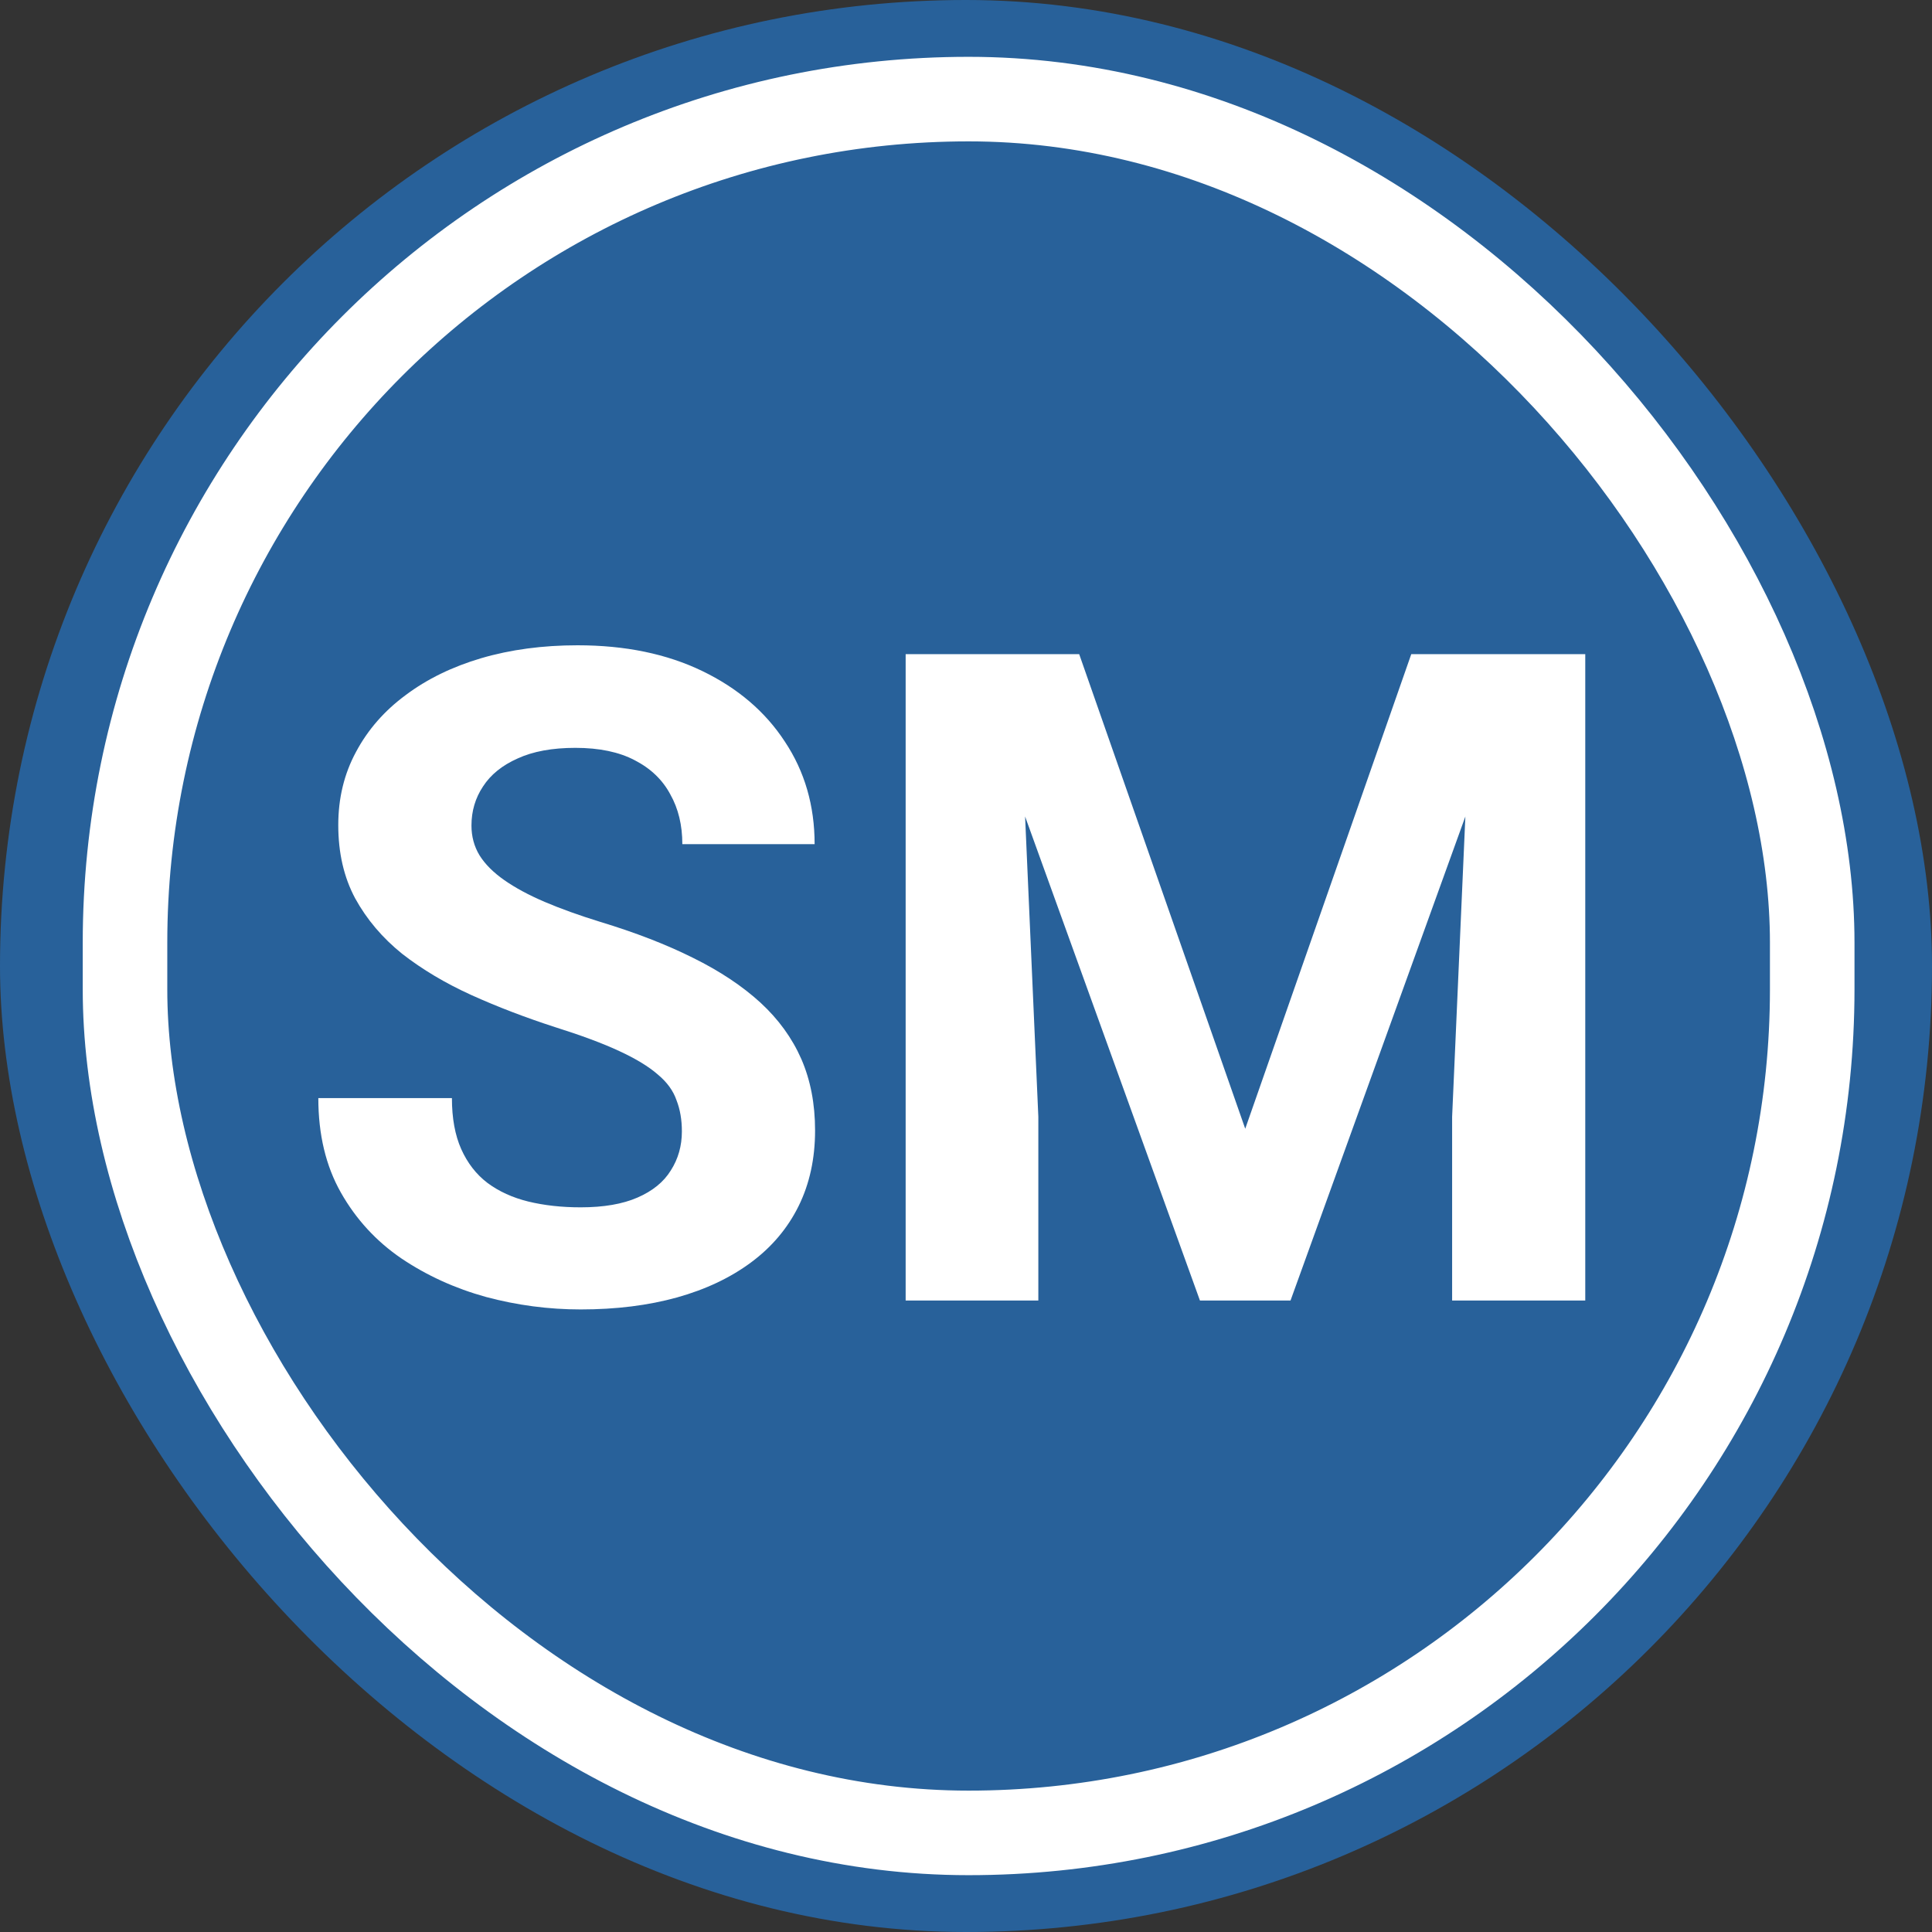 <svg width="34" height="34" viewBox="0 0 34 34" fill="none" xmlns="http://www.w3.org/2000/svg">
<rect x="0" y="0" width="34" height="34" fill="#333333" stroke="none"/>
<rect width="34" height="34" rx="17" fill="#28619A"/>
<rect x="2.2" y="1.744" width="29.692" height="30.512" rx="14.846" stroke="white" stroke-width="1.488"/>
<path d="M12 19.911C12 19.708 11.969 19.525 11.906 19.364C11.849 19.197 11.74 19.046 11.578 18.911C11.417 18.77 11.19 18.632 10.898 18.497C10.607 18.361 10.229 18.221 9.766 18.075C9.25 17.908 8.76 17.721 8.297 17.512C7.839 17.304 7.432 17.062 7.078 16.786C6.729 16.505 6.453 16.179 6.25 15.809C6.052 15.439 5.953 15.01 5.953 14.52C5.953 14.046 6.057 13.617 6.266 13.231C6.474 12.841 6.766 12.507 7.141 12.231C7.516 11.95 7.958 11.734 8.469 11.583C8.984 11.432 9.549 11.356 10.164 11.356C11.003 11.356 11.734 11.507 12.359 11.809C12.984 12.111 13.469 12.525 13.812 13.051C14.162 13.577 14.336 14.179 14.336 14.856H12.008C12.008 14.523 11.938 14.231 11.797 13.981C11.662 13.726 11.453 13.525 11.172 13.38C10.896 13.234 10.547 13.161 10.125 13.161C9.719 13.161 9.38 13.223 9.109 13.348C8.839 13.468 8.635 13.632 8.5 13.841C8.365 14.044 8.297 14.273 8.297 14.528C8.297 14.721 8.344 14.895 8.438 15.051C8.536 15.208 8.682 15.354 8.875 15.489C9.068 15.624 9.305 15.752 9.586 15.872C9.867 15.992 10.193 16.109 10.562 16.223C11.182 16.411 11.727 16.622 12.195 16.856C12.669 17.09 13.065 17.354 13.383 17.645C13.7 17.937 13.94 18.268 14.102 18.637C14.263 19.007 14.344 19.426 14.344 19.895C14.344 20.39 14.247 20.833 14.055 21.223C13.862 21.614 13.583 21.945 13.219 22.215C12.854 22.486 12.419 22.692 11.914 22.833C11.409 22.973 10.844 23.044 10.219 23.044C9.656 23.044 9.102 22.971 8.555 22.825C8.008 22.674 7.51 22.447 7.062 22.145C6.62 21.843 6.266 21.458 6 20.989C5.734 20.52 5.602 19.965 5.602 19.325H7.953C7.953 19.679 8.008 19.979 8.117 20.223C8.227 20.468 8.38 20.666 8.578 20.817C8.781 20.968 9.021 21.077 9.297 21.145C9.578 21.213 9.885 21.247 10.219 21.247C10.625 21.247 10.958 21.189 11.219 21.075C11.484 20.96 11.68 20.801 11.805 20.598C11.935 20.395 12 20.166 12 19.911ZM17.008 11.512H18.992L21.914 19.864L24.836 11.512H26.82L22.711 22.887H21.117L17.008 11.512ZM15.938 11.512H17.914L18.273 19.653V22.887H15.938V11.512ZM25.914 11.512H27.898V22.887H25.555V19.653L25.914 11.512Z" fill="white"/>
</svg>
